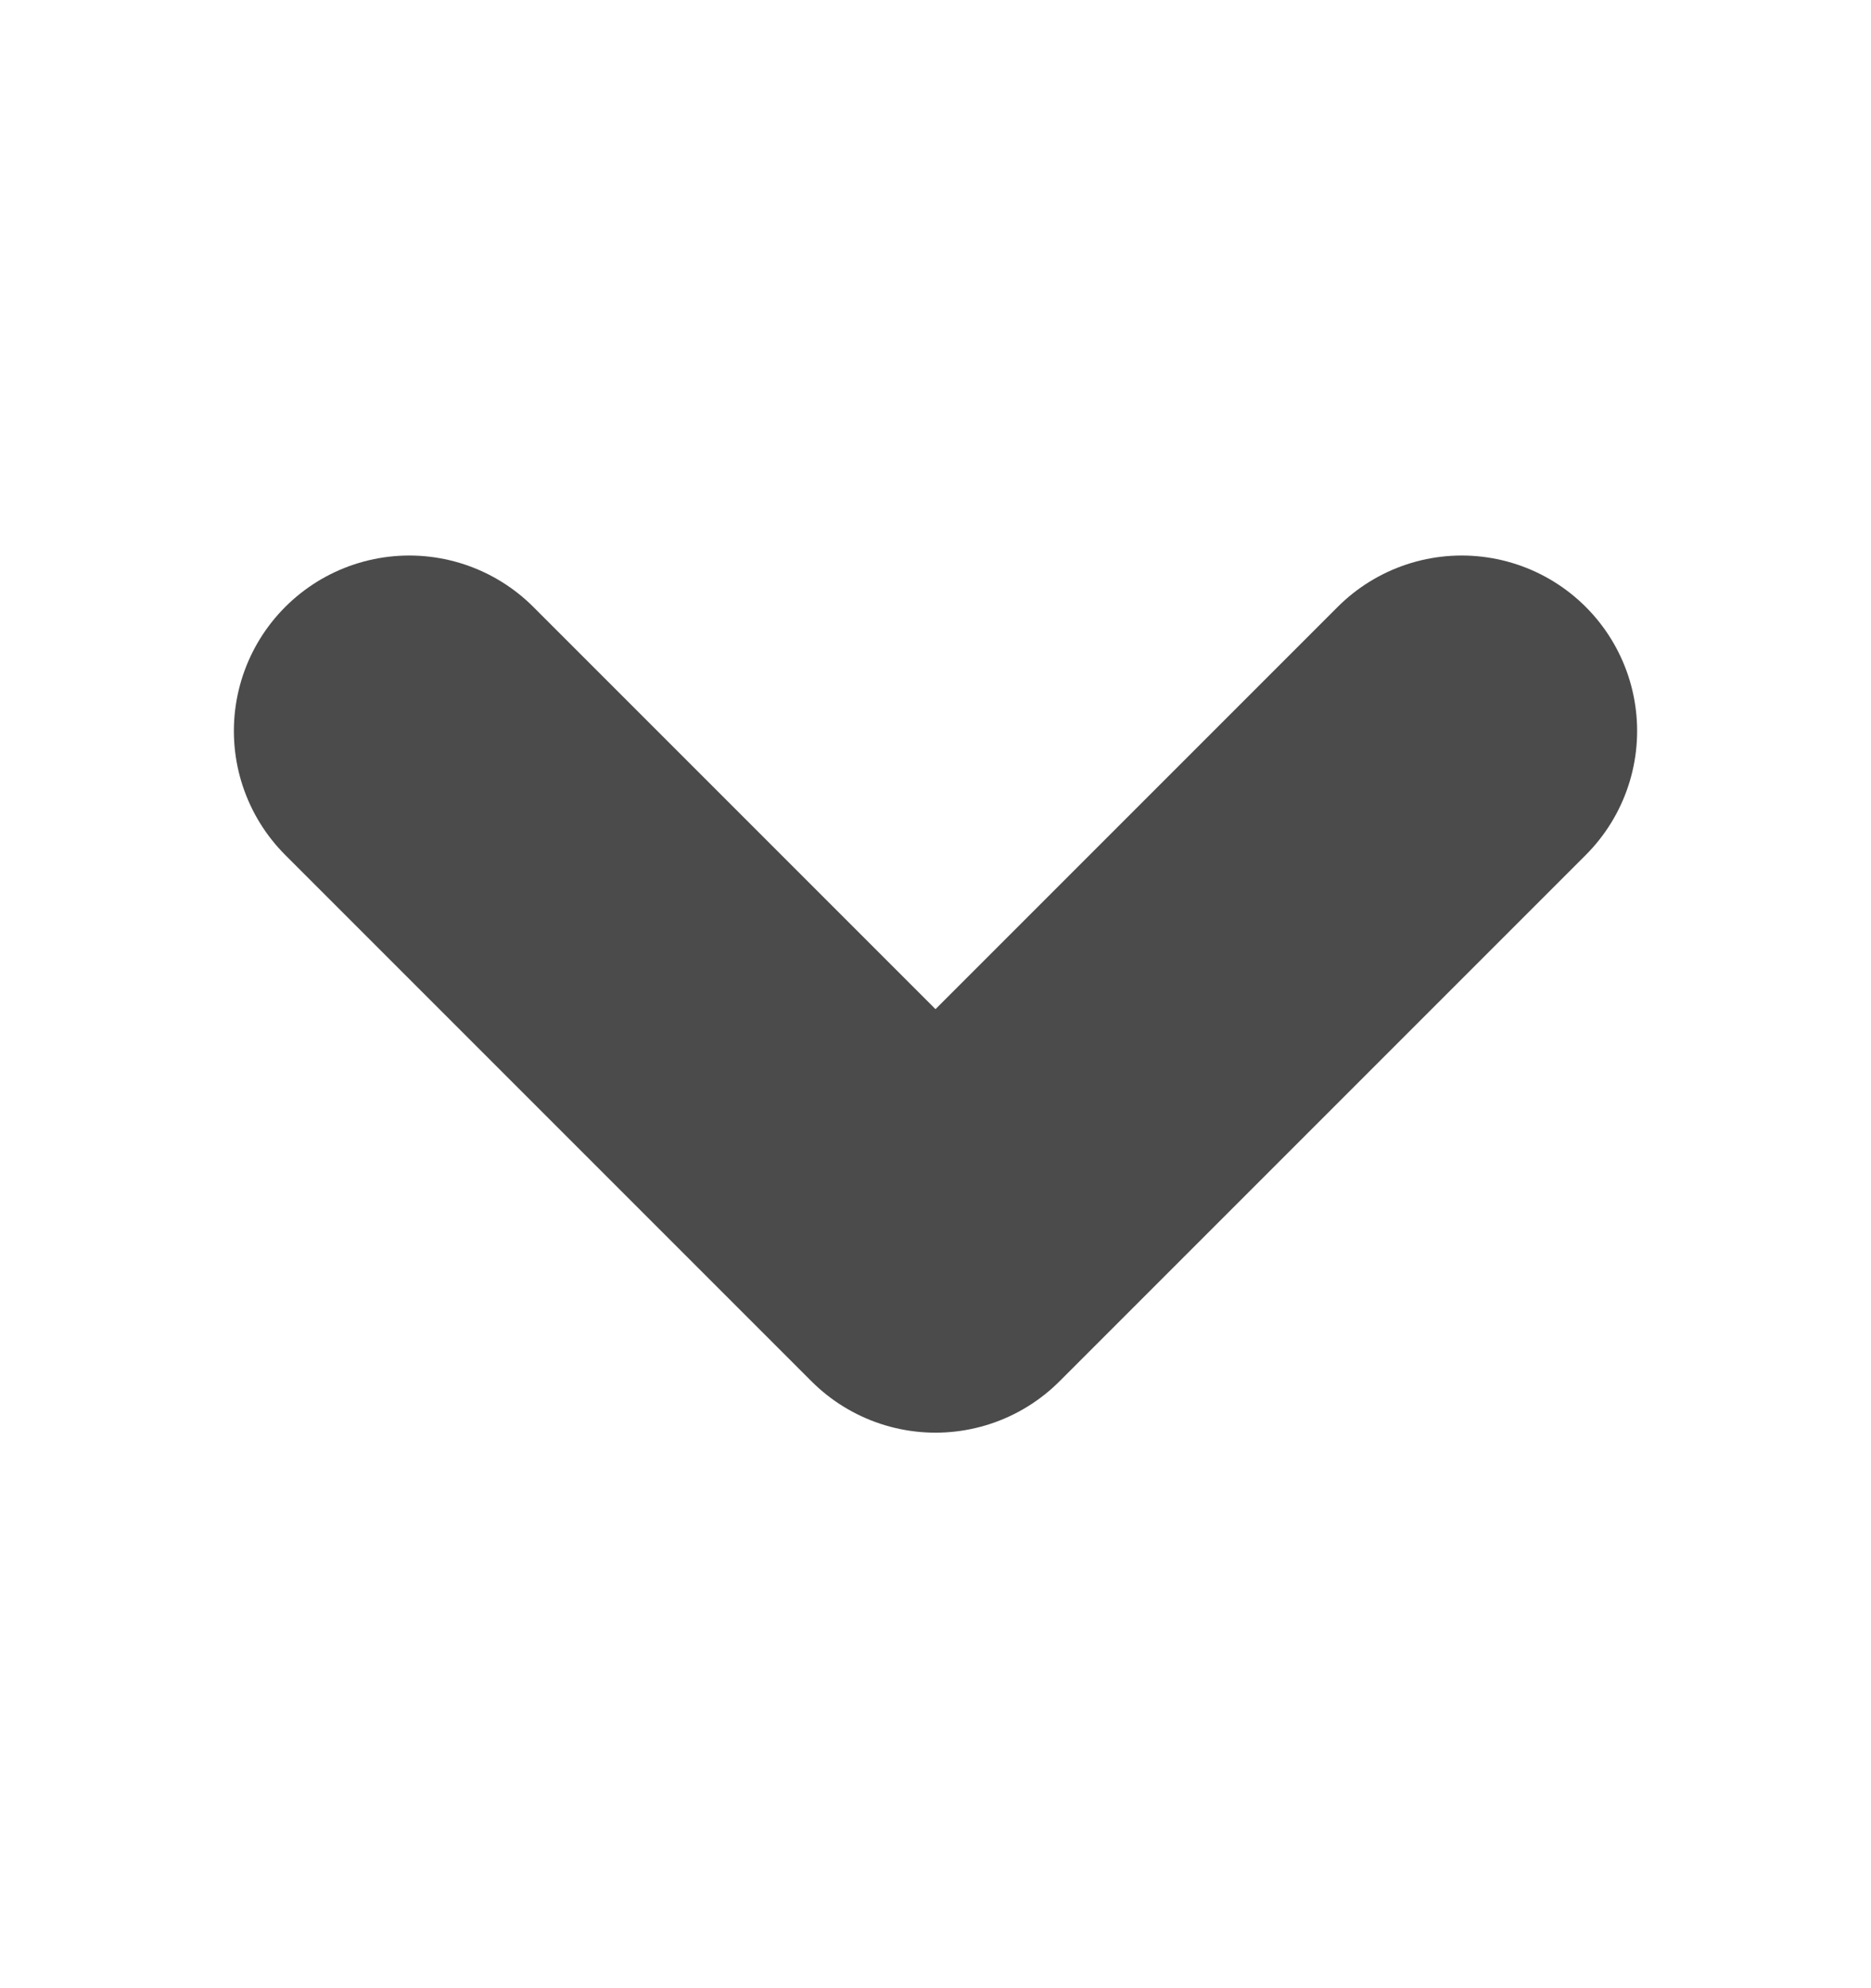 <svg width="16" height="17" viewBox="0 0 16 17" fill="none" xmlns="http://www.w3.org/2000/svg">
<path d="M12.5 6.25L8 10.75L3.5 6.25" stroke="#4B4B4B" stroke-width="3" stroke-linecap="round" stroke-linejoin="round"/>
</svg>
